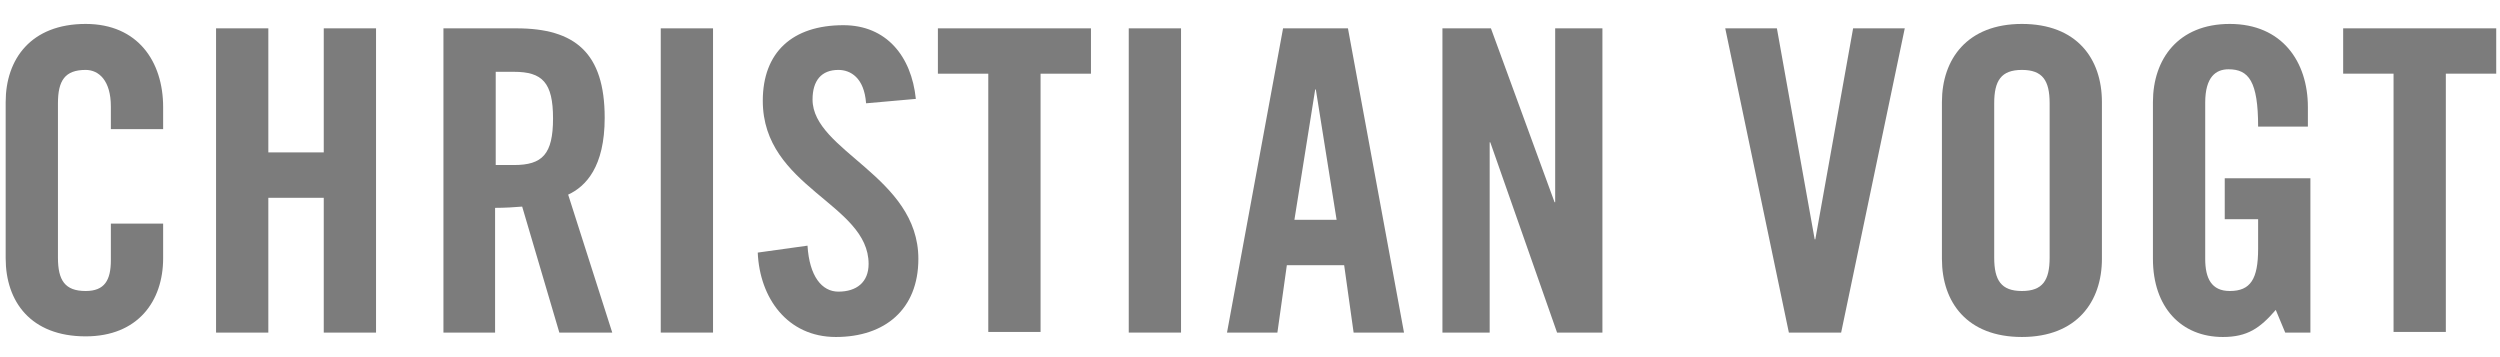 <?xml version="1.0" encoding="utf-8"?>
<!-- Generator: Adobe Illustrator 25.3.1, SVG Export Plug-In . SVG Version: 6.00 Build 0)  -->
<svg version="1.1" id="Ebene_1" xmlns="http://www.w3.org/2000/svg" xmlns:xlink="http://www.w3.org/1999/xlink" x="0px" y="0px"
	 viewBox="0 0 396.9 56.7" style="enable-background:new 0 0 396.9 56.7;" xml:space="preserve">
<style type="text/css">
	.st0{fill:#7C7C7C;}
</style>
<g>
	<path class="st0" d="M17.6,20.6v-3.7c0-4.1-1.9-5.8-4-5.8c-3.3,0-4.4,1.7-4.4,5.3v24.5c0,3.6,1.1,5.3,4.4,5.3c3,0,4-1.7,4-4.9v-5.8
		h8.3v5.5c0,6.8-4,12.4-12.3,12.4c-8.7,0-12.7-5.5-12.7-12.4V16.2c0-6.8,4-12.4,12.7-12.4c8.3,0,12.3,6,12.3,13.2v3.5H17.6z"/>
	<path class="st0" d="M34.3,52.8V4.5h8.3v19.7h8.8V4.5h8.3v48.3h-8.3V31.4h-8.8v21.4H34.3z"/>
	<path class="st0" d="M78.7,52.8h-8.3V4.5H82c9.3,0,14,3.9,14,14.2c0,7.8-3,10.9-5.8,12.2l7,21.9h-8.4l-5.9-20
		c-1.1,0.1-2.8,0.2-4.3,0.2V52.8z M78.7,26.2h2.9c4.5,0,6.2-1.7,6.2-7.4c0-5.7-1.7-7.4-6.2-7.4h-2.9V26.2z"/>
	<path class="st0" d="M104.9,52.8V4.5h8.3v48.3H104.9z"/>
	<path class="st0" d="M137.5,16.4c-0.3-4.1-2.5-5.3-4.4-5.3c-2.7,0-4.1,1.7-4.1,4.7c0,8.2,16.8,12.2,16.8,25.3
		c0,8-5.3,12.4-13.1,12.4c-7.7,0-12.1-6.2-12.4-13.4l7.9-1.1c0.3,4.9,2.3,7.3,4.9,7.3c2.9,0,4.8-1.5,4.8-4.4
		c0-9.6-16.8-12.1-16.8-25.9c0-7.7,4.7-12,12.8-12c6.8,0,10.8,4.9,11.5,11.7L137.5,16.4z"/>
	<path class="st0" d="M156.9,11.7h-8V4.5h24.3v7.2h-8v41h-8.3V11.7z"/>
	<path class="st0" d="M179.2,52.8V4.5h8.3v48.3H179.2z"/>
	<path class="st0" d="M202.8,52.8h-8l8.9-48.3H214l8.9,48.3h-8l-1.5-10.7h-9.1L202.8,52.8z M205.5,34.9h6.7l-3.3-20.7h-0.1
		L205.5,34.9z"/>
	<path class="st0" d="M229,52.8V4.5h7.7l10.1,27.6h0.1V4.5h7.5v48.3h-7.2l-10.6-30.2h-0.1v30.2H229z"/>
	<path class="st0" d="M294.2,4.5h8.2l-10.1,48.3H284L273.9,4.5h8.2l6,33.5h0.1L294.2,4.5z"/>
	<path class="st0" d="M308.3,16.2c0-6.8,4-12.4,12.7-12.4c8.7,0,12.7,5.5,12.7,12.4v24.9c0,6.8-4,12.4-12.7,12.4
		c-8.7,0-12.7-5.5-12.7-12.4V16.2z M316.6,40.9c0,3.6,1.1,5.3,4.4,5.3c3.3,0,4.4-1.7,4.4-5.3V16.4c0-3.6-1.1-5.3-4.4-5.3
		c-3.3,0-4.4,1.7-4.4,5.3V40.9z"/>
	<path class="st0" d="M353.2,28.3h13.6v24.5h-4l-1.5-3.6c-2.5,2.9-4.5,4.3-8.4,4.3c-6.6,0-11.1-4.7-11.1-12.4V16.2
		c0-6.8,4-12.4,12.2-12.4c8.3,0,12.4,6,12.4,13.2v3.1h-7.9c0-7.2-1.5-9.1-4.7-9.1c-2,0-3.7,1.2-3.7,5.3v24.8c0,3.1,1,5.1,3.9,5.1
		c3.3,0,4.5-1.9,4.5-6.7v-4.7h-5.3V28.3z"/>
	<path class="st0" d="M380,11.7h-8V4.5h24.3v7.2h-8v41H380V11.7z"/>
</g>
</svg>

